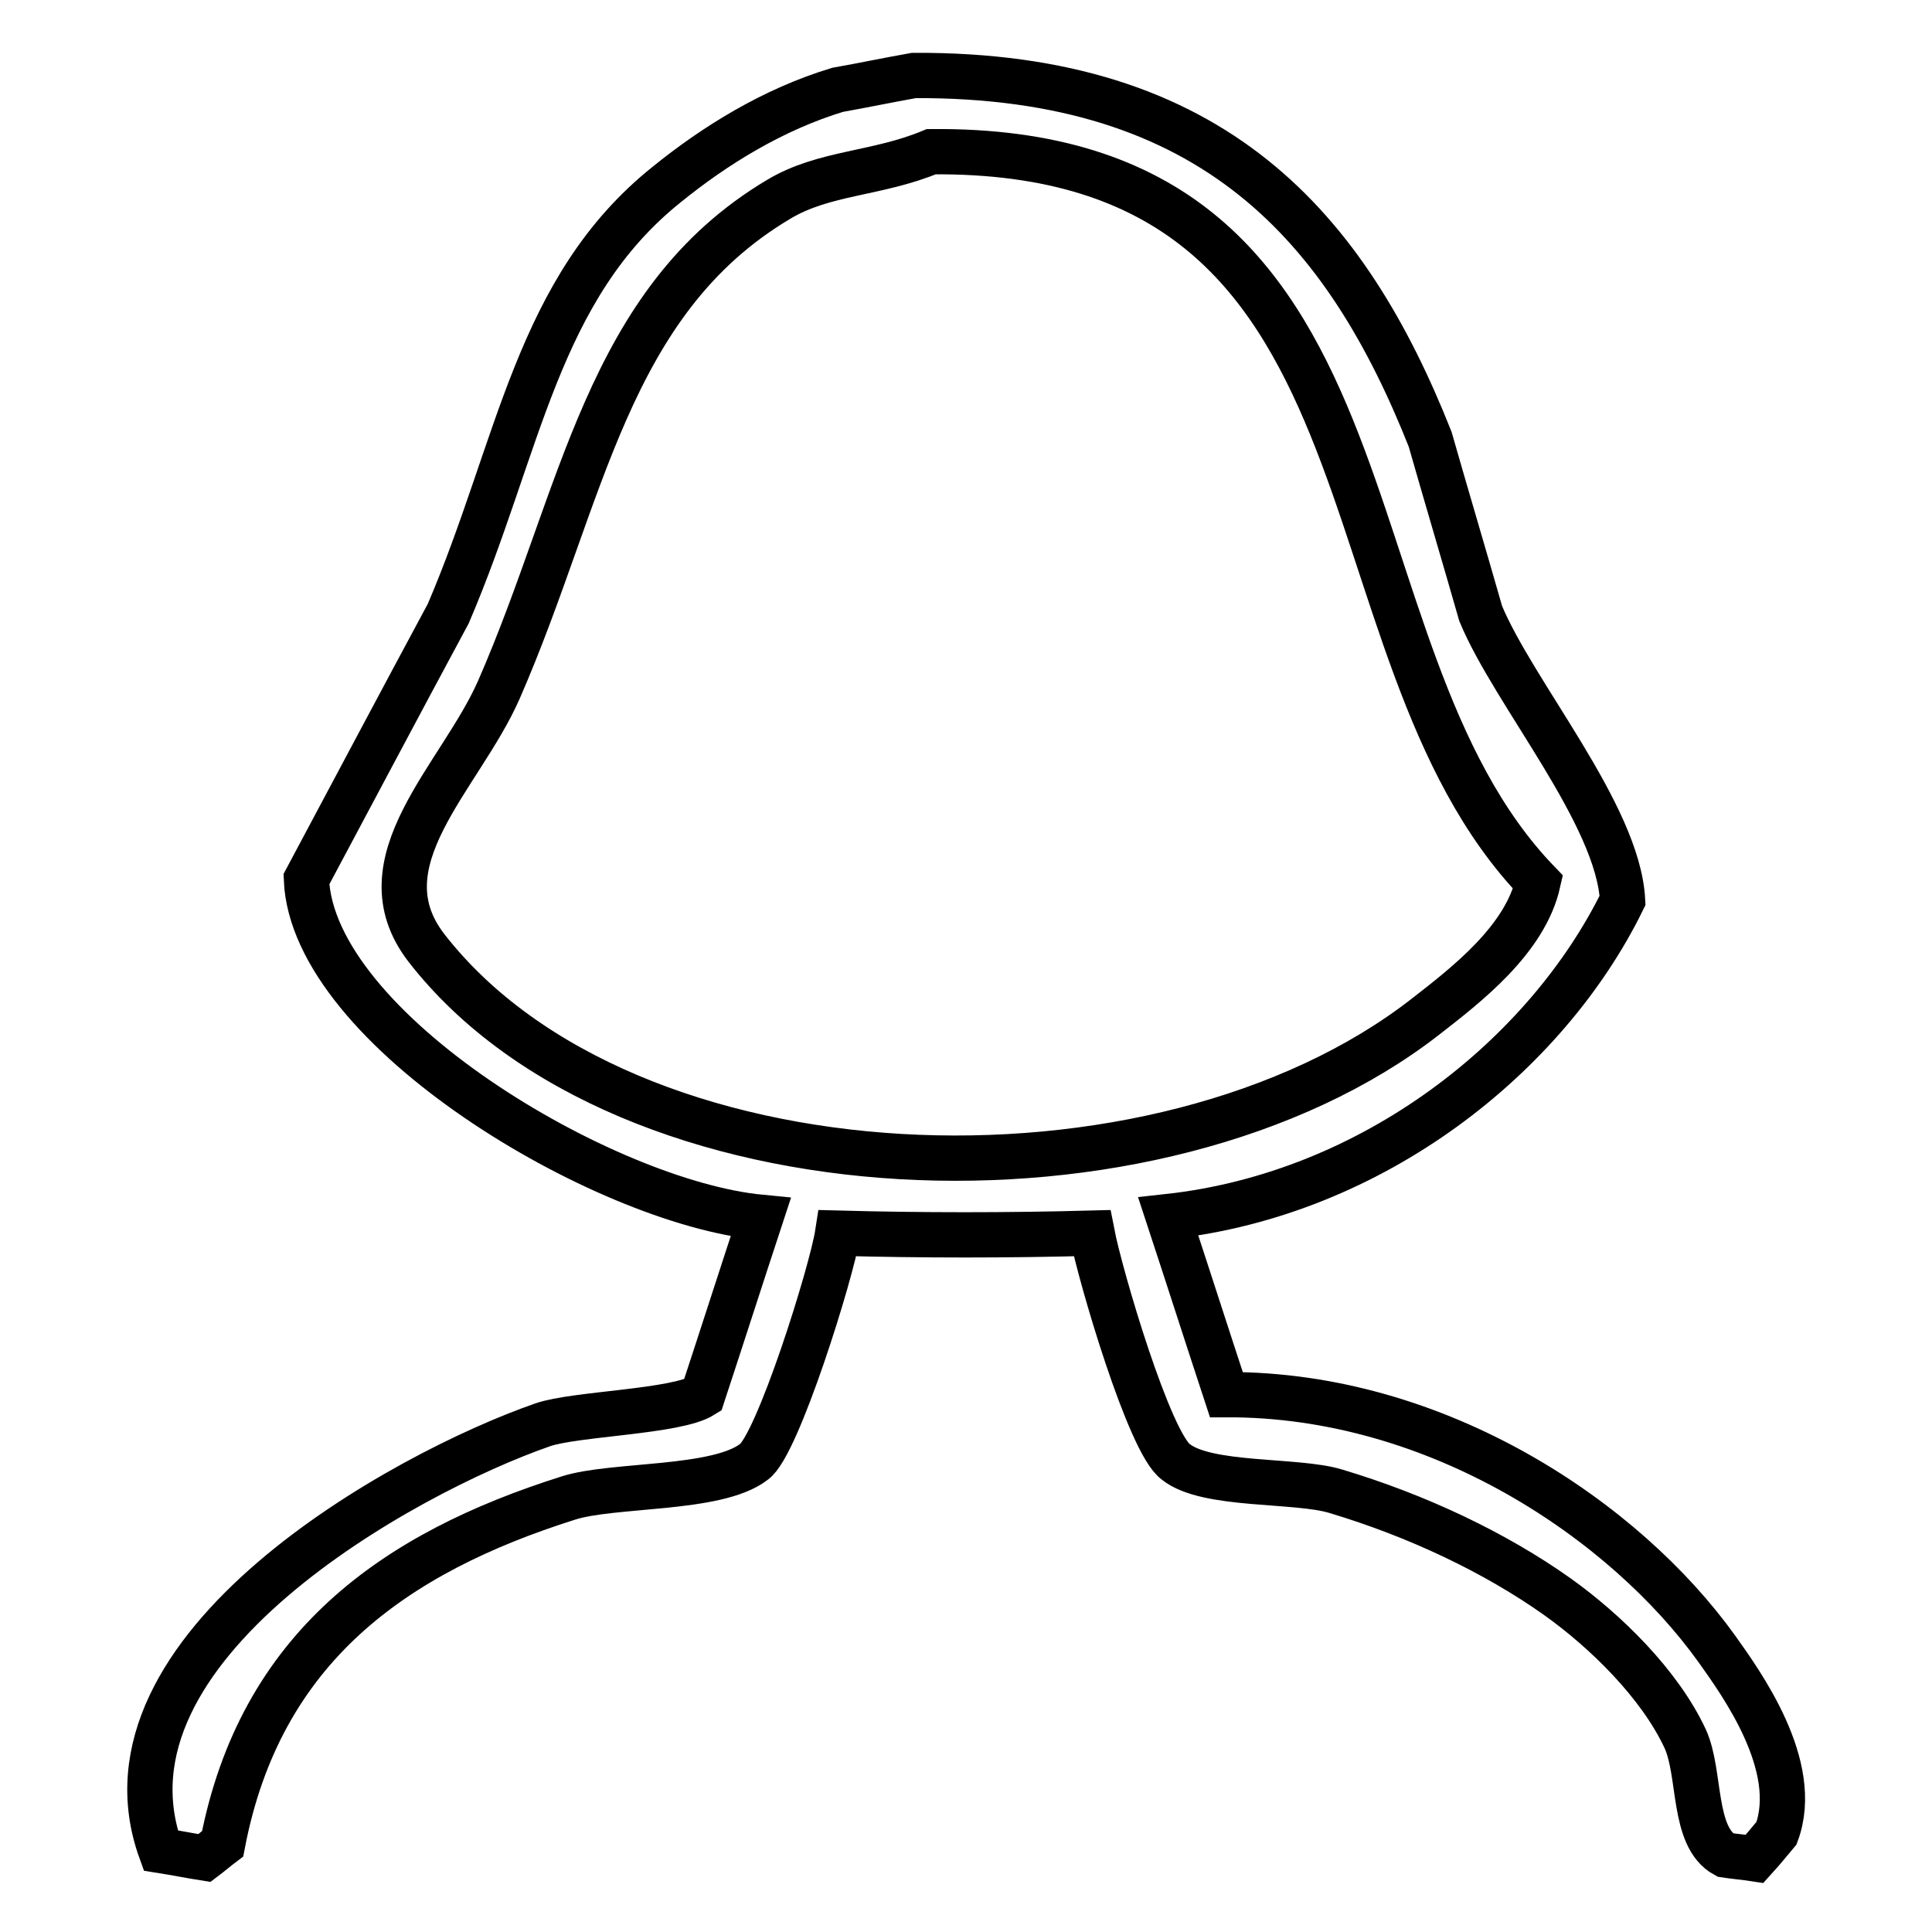 <?xml version="1.0" encoding="utf-8"?>
<!-- Svg Vector Icons : http://www.onlinewebfonts.com/icon -->
<!DOCTYPE svg PUBLIC "-//W3C//DTD SVG 1.1//EN" "http://www.w3.org/Graphics/SVG/1.1/DTD/svg11.dtd">
<svg version="1.1" xmlns="http://www.w3.org/2000/svg" xmlns:xlink="http://www.w3.org/1999/xlink" x="0px" y="0px" viewBox="0 0 256 256" enable-background="new 0 0 256 256" xml:space="preserve">
<g><g><path stroke-width="6" fill-opacity="0" stroke="#000000"  d="M227.5,218.5c-12.1-16.9-36.9-33.8-65-33.7c-2.6-7.9-5.1-15.7-7.7-23.6c27.2-3,50.1-21.3,60.2-41.9c-0.6-11.4-14.4-27.4-18.8-38c-2.2-7.7-4.5-15.4-6.7-23.1c-11.1-28-28.6-48.4-68.4-48.2c-3.4,0.6-6.7,1.3-10.1,1.9c-8.6,2.6-16.3,7.4-22.6,12.5C71.1,38.2,68.9,59.1,59.4,81.3c-6.3,11.7-12.5,23.4-18.8,35.2c0.8,19.9,39.4,42.8,60.2,44.8c-2.6,7.9-5.1,15.7-7.7,23.6c-3.5,2.2-16.9,2.4-21.2,3.9c-18.4,6.4-60.3,29.5-50.6,56.4c1.9,0.3,3.9,0.7,5.8,1c0.8-0.6,1.6-1.3,2.4-1.9c5-26,22.7-38.5,45.8-45.8c5.9-1.9,19.7-1,24.6-4.8c3.1-2.1,10.3-25.1,11.1-30.3c11.1,0.3,22.6,0.3,33.7,0c1.1,5.7,7.6,27.8,11.1,30.3c4.1,3.3,16,2.3,21.2,3.9c10.7,3.2,21.1,8.1,29.4,14c6.3,4.5,13.5,11.5,16.9,18.8c2.1,4.6,0.9,13,5.3,15.4c1.3,0.2,2.6,0.3,3.9,0.5c1-1.1,1.9-2.2,2.9-3.4C238.7,234,230.7,223,227.5,218.5z M56.5,125.6c-8.8-11.4,4.5-22.6,9.6-34.2c11.2-25.6,14.2-51.4,37.1-65c6-3.6,13-3.3,20.2-6.3c64.3-0.6,50.3,65.6,80.4,96.8c-1.7,7.6-9.5,13.6-14.9,17.8C153.5,162.3,82.9,159.6,56.5,125.6z"/></g></g>
</svg>